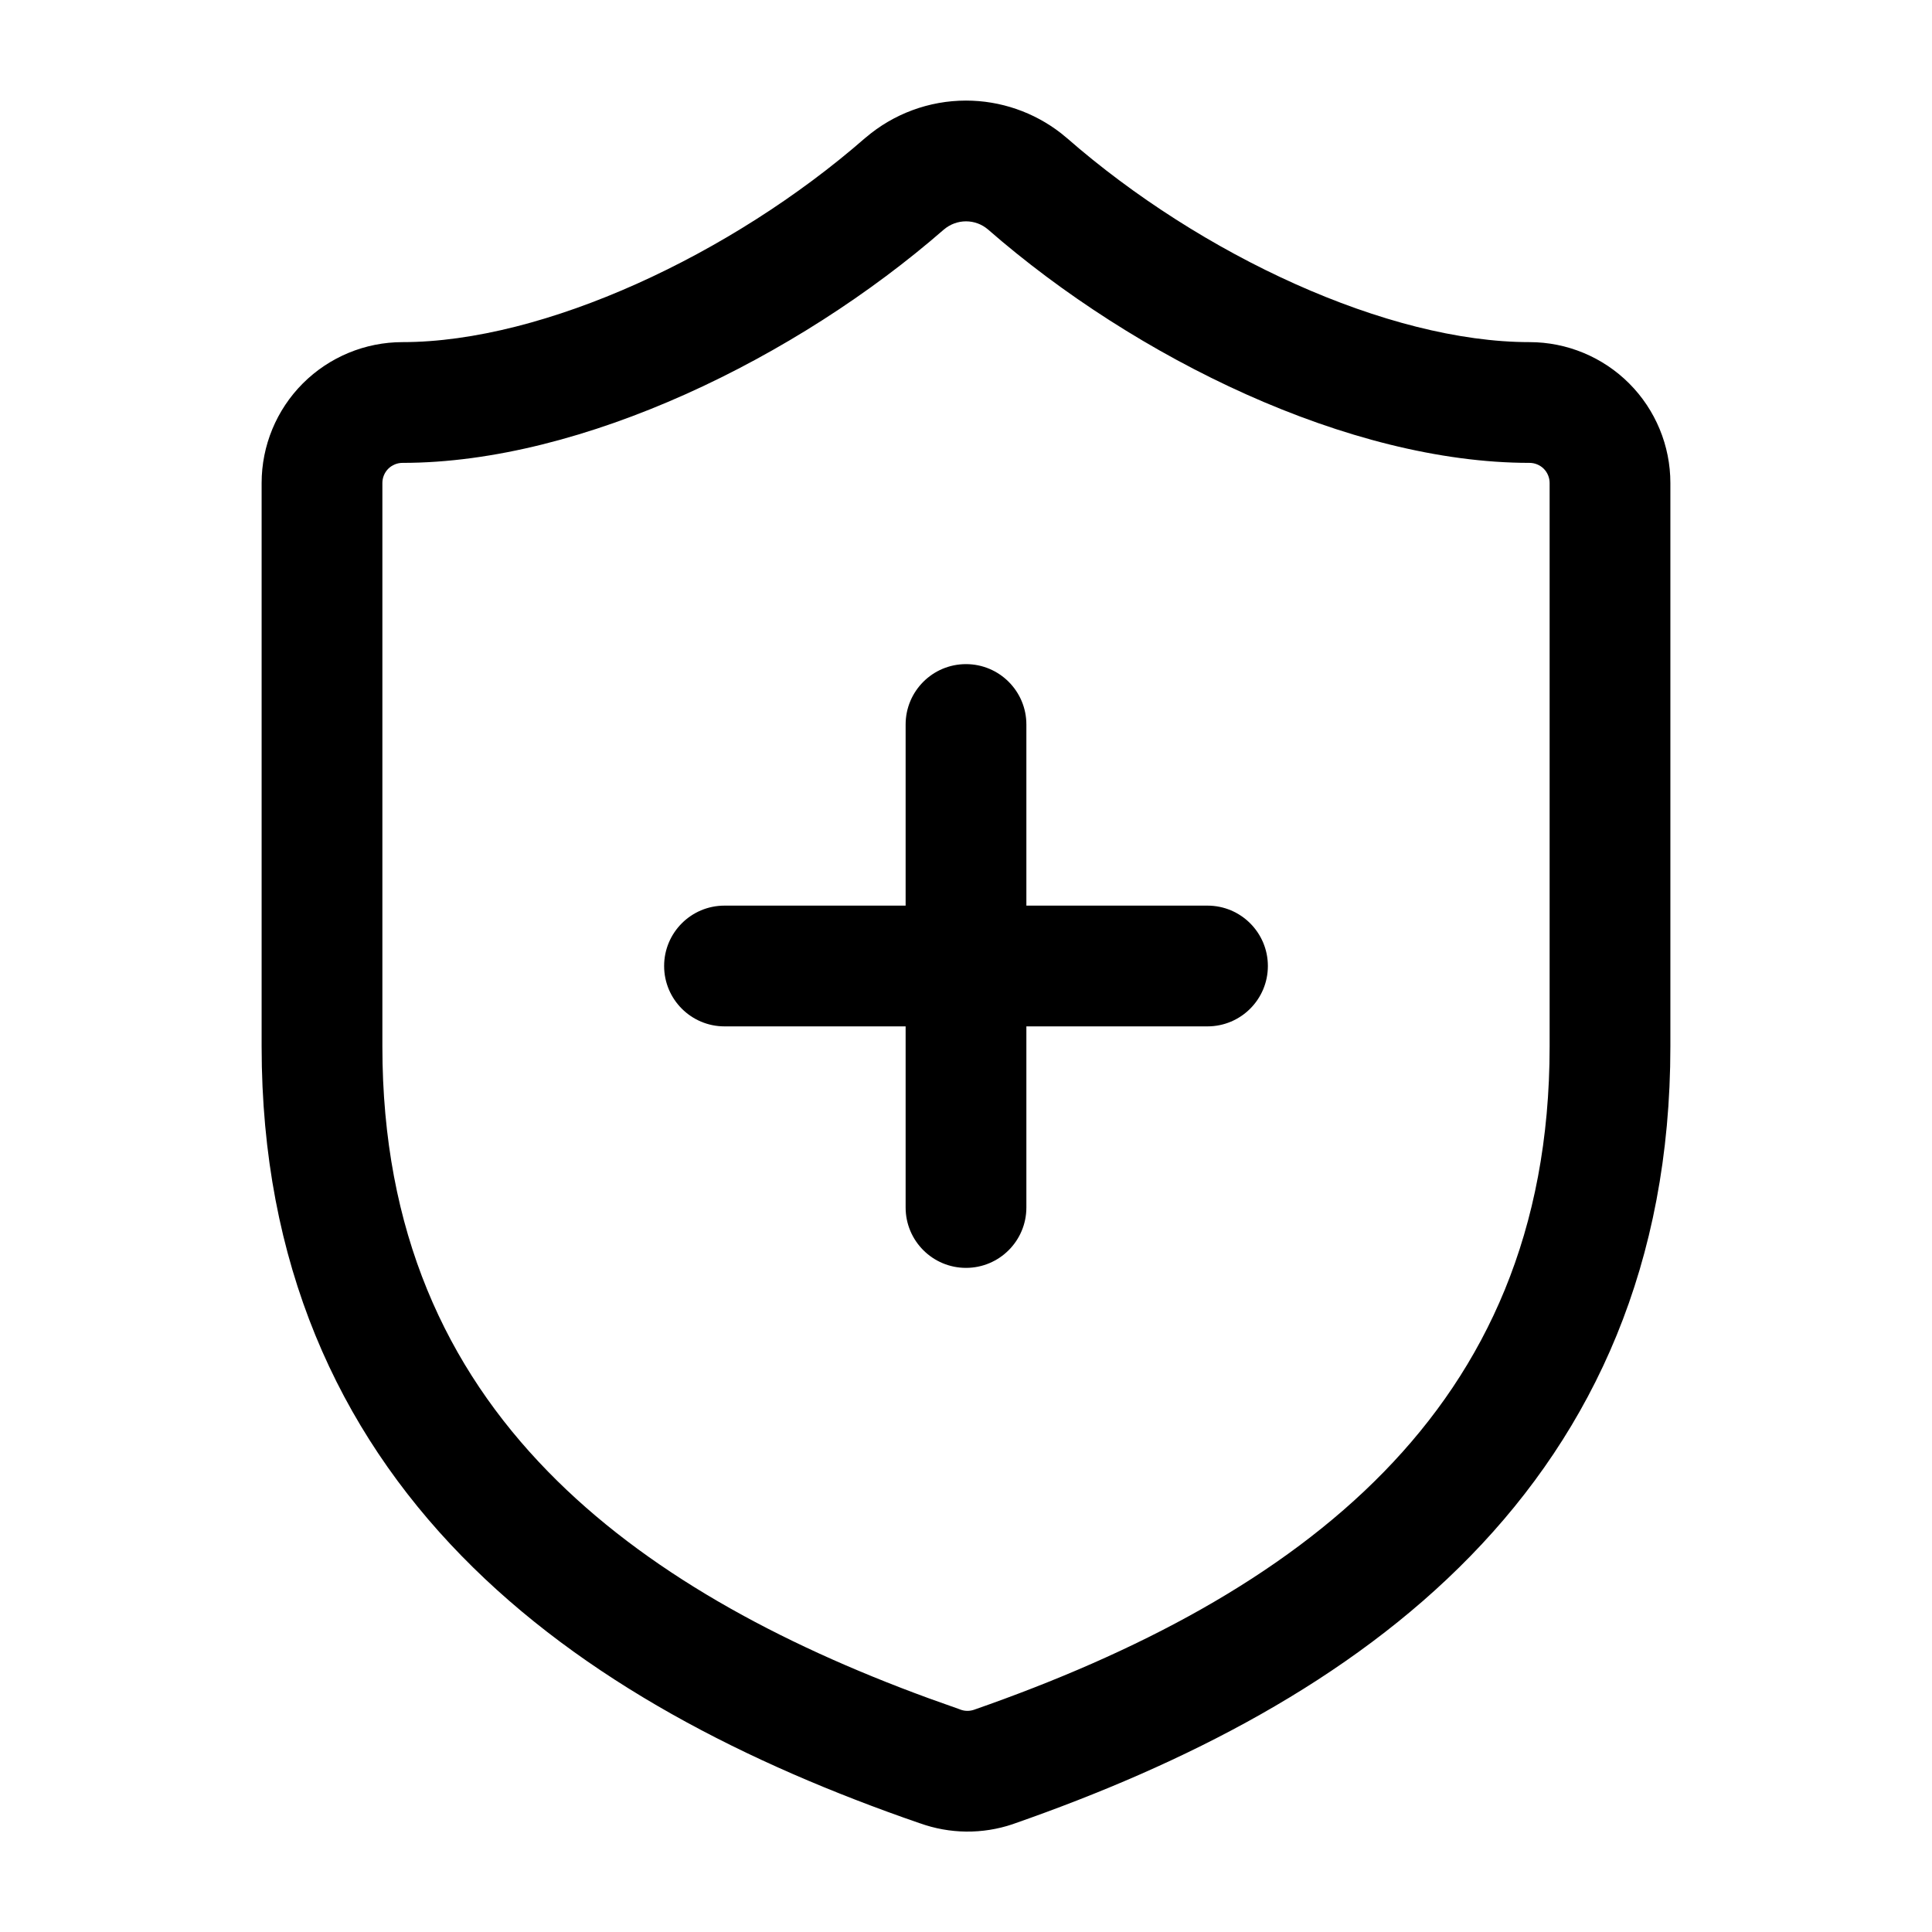 <?xml version="1.0" encoding="UTF-8"?> <svg xmlns="http://www.w3.org/2000/svg" width="48" height="48" viewBox="0 0 48 48" fill="none"><path d="M38.5 12C38.5 11.867 38.447 11.74 38.354 11.646C38.26 11.553 38.133 11.5 38 11.5C33.521 11.5 28.211 8.9 24.545 5.7C24.393 5.57 24.2 5.499 24 5.499C23.8 5.499 23.606 5.571 23.454 5.7L23.453 5.7C19.809 8.878 14.48 11.5 10 11.5C9.868 11.5 9.74 11.553 9.646 11.646C9.553 11.74 9.5 11.867 9.5 12V26C9.5 30.604 11.094 33.979 13.616 36.562C16.018 39.023 19.324 40.822 23.074 42.193L23.83 42.462L23.863 42.475C23.971 42.515 24.089 42.516 24.198 42.479C28.246 41.067 31.827 39.191 34.386 36.565C36.906 33.98 38.5 30.604 38.5 26V12ZM22.5 30V25.5H18C17.172 25.5 16.5 24.828 16.5 24C16.5 23.172 17.171 22.5 18 22.5H22.5V18C22.5 17.172 23.171 16.5 24 16.5C24.828 16.5 25.5 17.172 25.5 18V22.5H30C30.828 22.5 31.5 23.172 31.5 24C31.5 24.828 30.828 25.5 30 25.5H25.5V30C25.5 30.828 24.828 31.5 24 31.5C23.172 31.5 22.5 30.828 22.5 30ZM41.5 26C41.5 31.396 39.594 35.52 36.534 38.659C33.516 41.757 29.441 43.829 25.174 45.316C25.17 45.318 25.166 45.319 25.161 45.321C24.41 45.575 23.596 45.566 22.851 45.297V45.298C18.572 43.821 14.492 41.753 11.47 38.658C8.407 35.521 6.5 31.396 6.5 26V12C6.5 11.072 6.869 10.181 7.525 9.525C8.182 8.869 9.072 8.5 10 8.5C13.515 8.5 18.178 6.326 21.493 3.43L21.506 3.42C22.201 2.826 23.085 2.499 24 2.499C24.857 2.499 25.688 2.786 26.362 3.311L26.494 3.42L26.508 3.431C29.842 6.346 34.484 8.5 38 8.5C38.928 8.5 39.819 8.869 40.475 9.525C41.131 10.181 41.5 11.072 41.5 12V26Z" fill="black"></path></svg> 